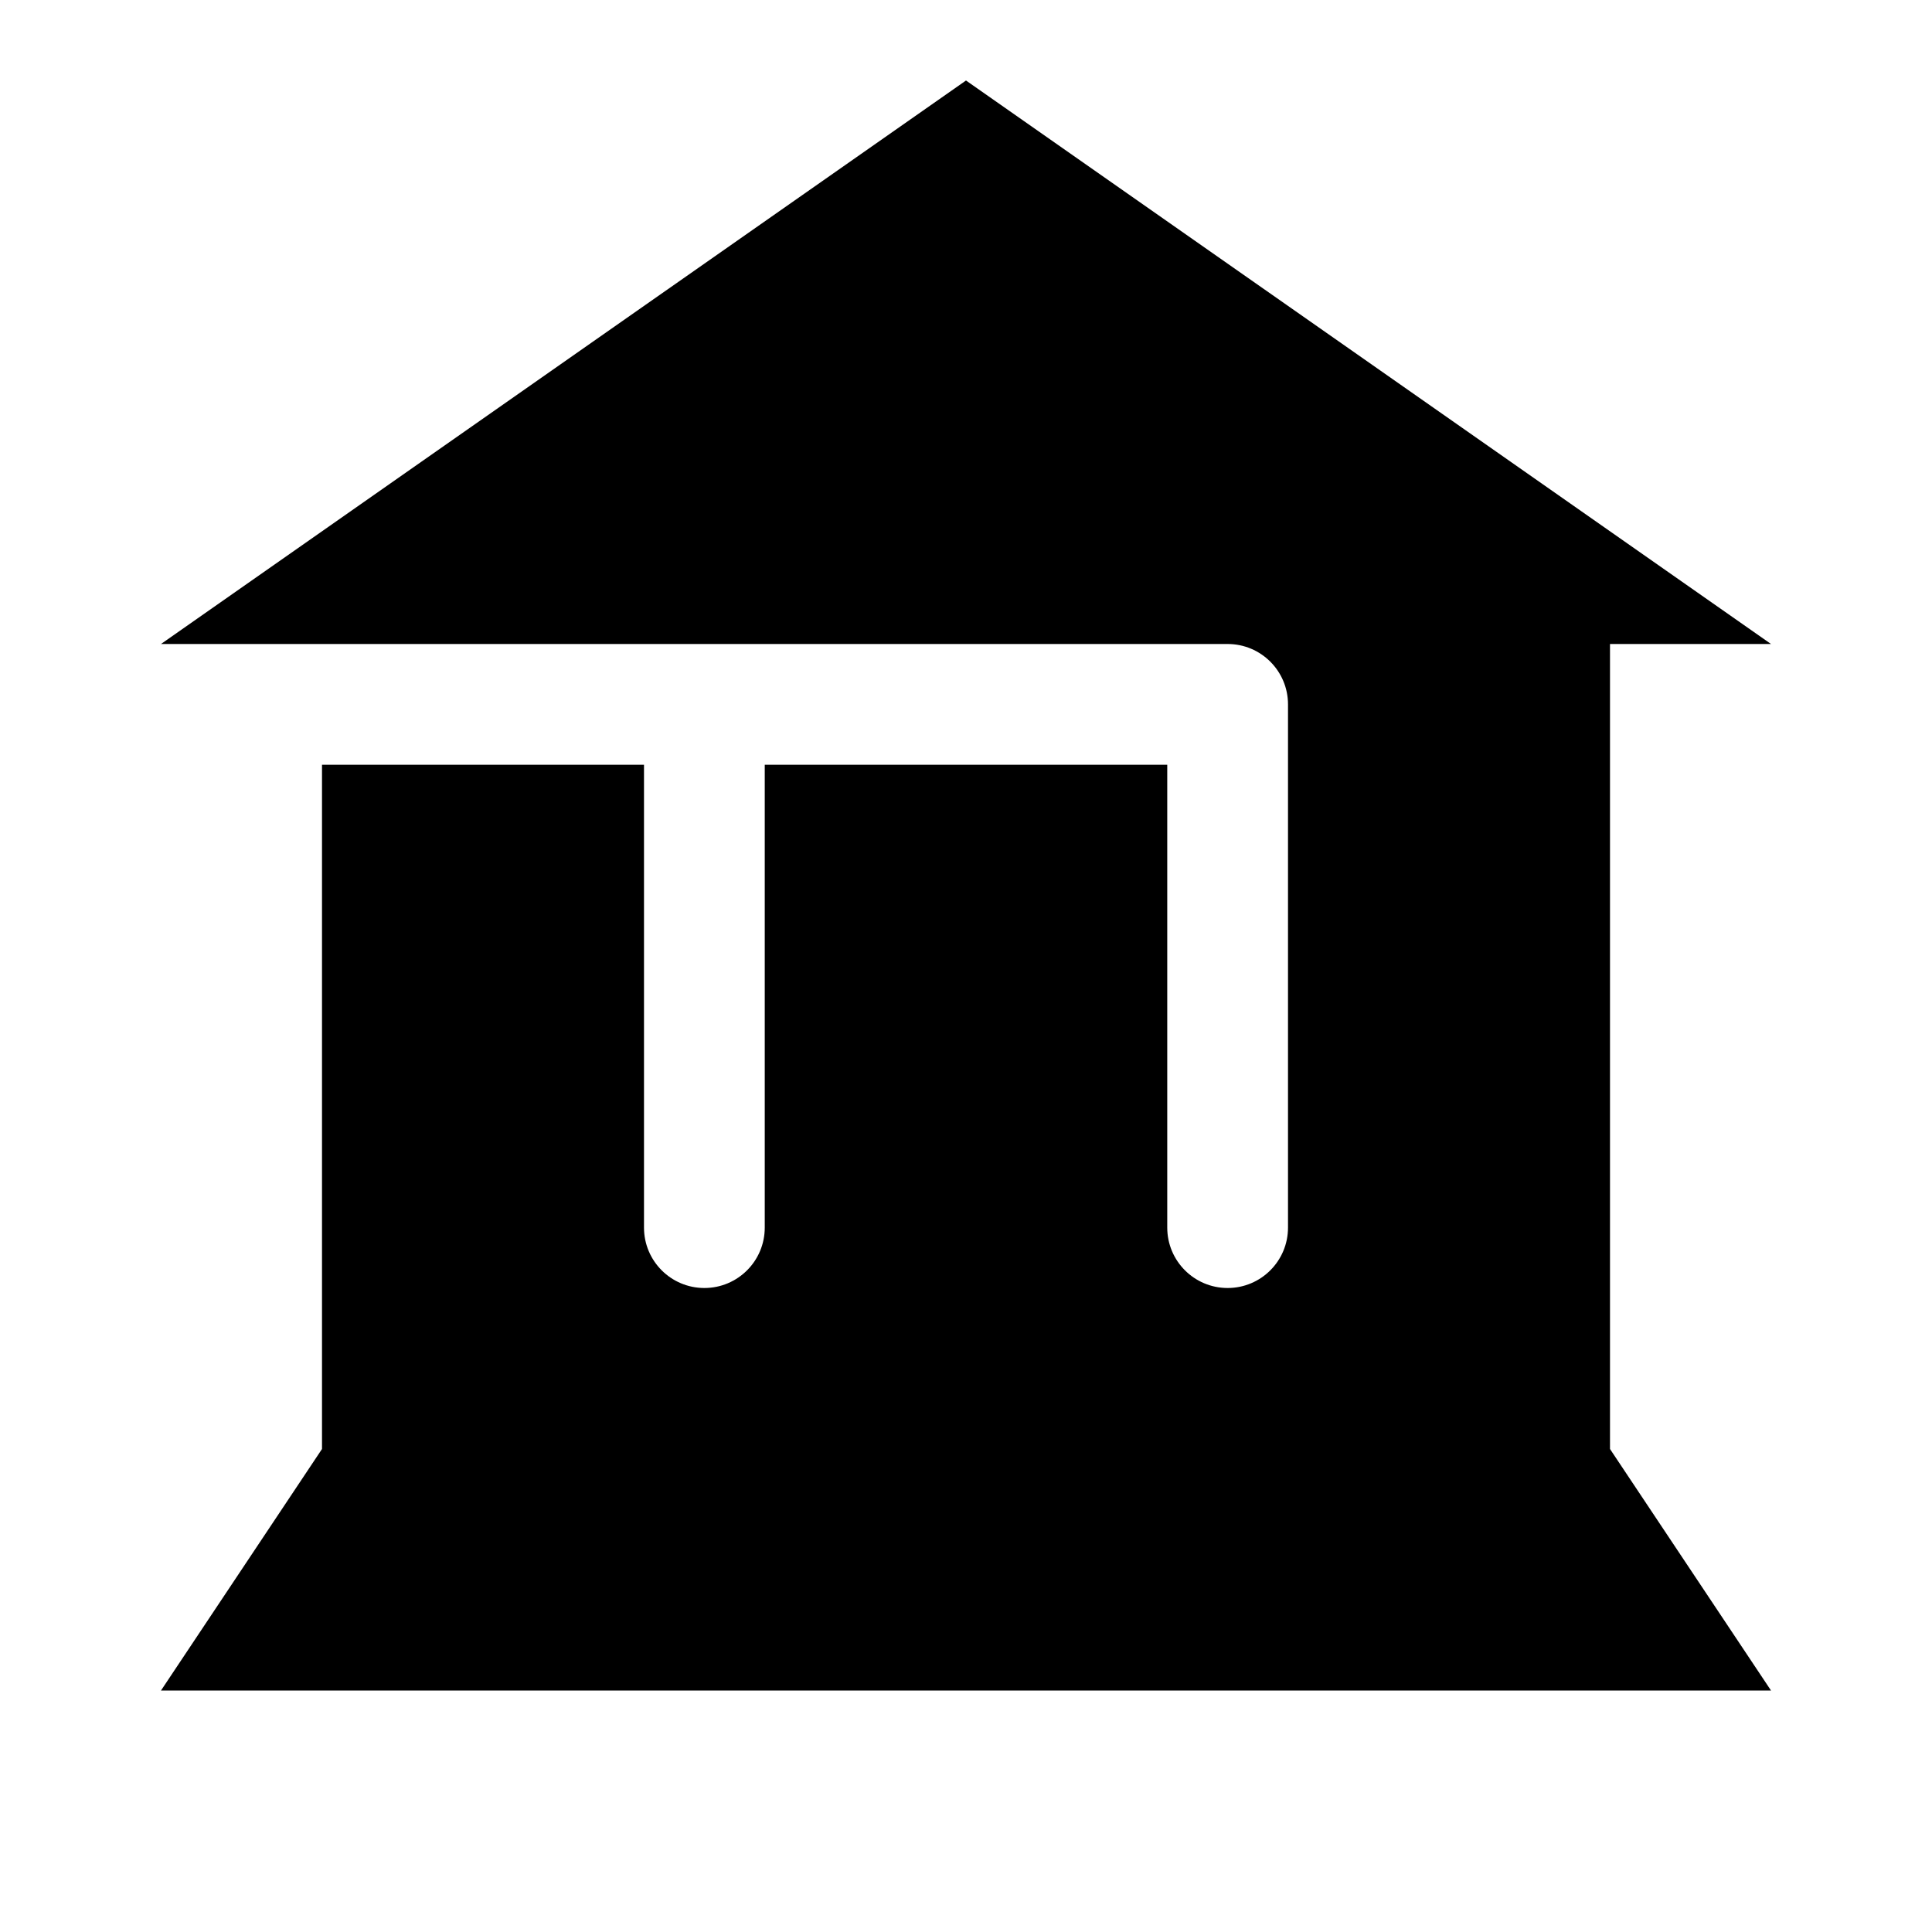 <svg xmlns="http://www.w3.org/2000/svg" viewBox="0 0 672 672"><!--! Font Awesome Pro 7.1.0 by @fontawesome - https://fontawesome.com License - https://fontawesome.com/license (Commercial License) Copyright 2025 Fonticons, Inc. --><path fill="currentColor" d="M336 28L56 224L427 224C438.6 224 448 233.4 448 245L448 427C448 438.6 438.6 448 427 448C415.4 448 406 438.6 406 427L406 266L266 266L266 427C266 438.6 256.6 448 245 448C233.4 448 224 438.6 224 427L224 266L112 266L112 504L56 588L616 588L560 504L560 224L616 224L336 28z"/></svg>